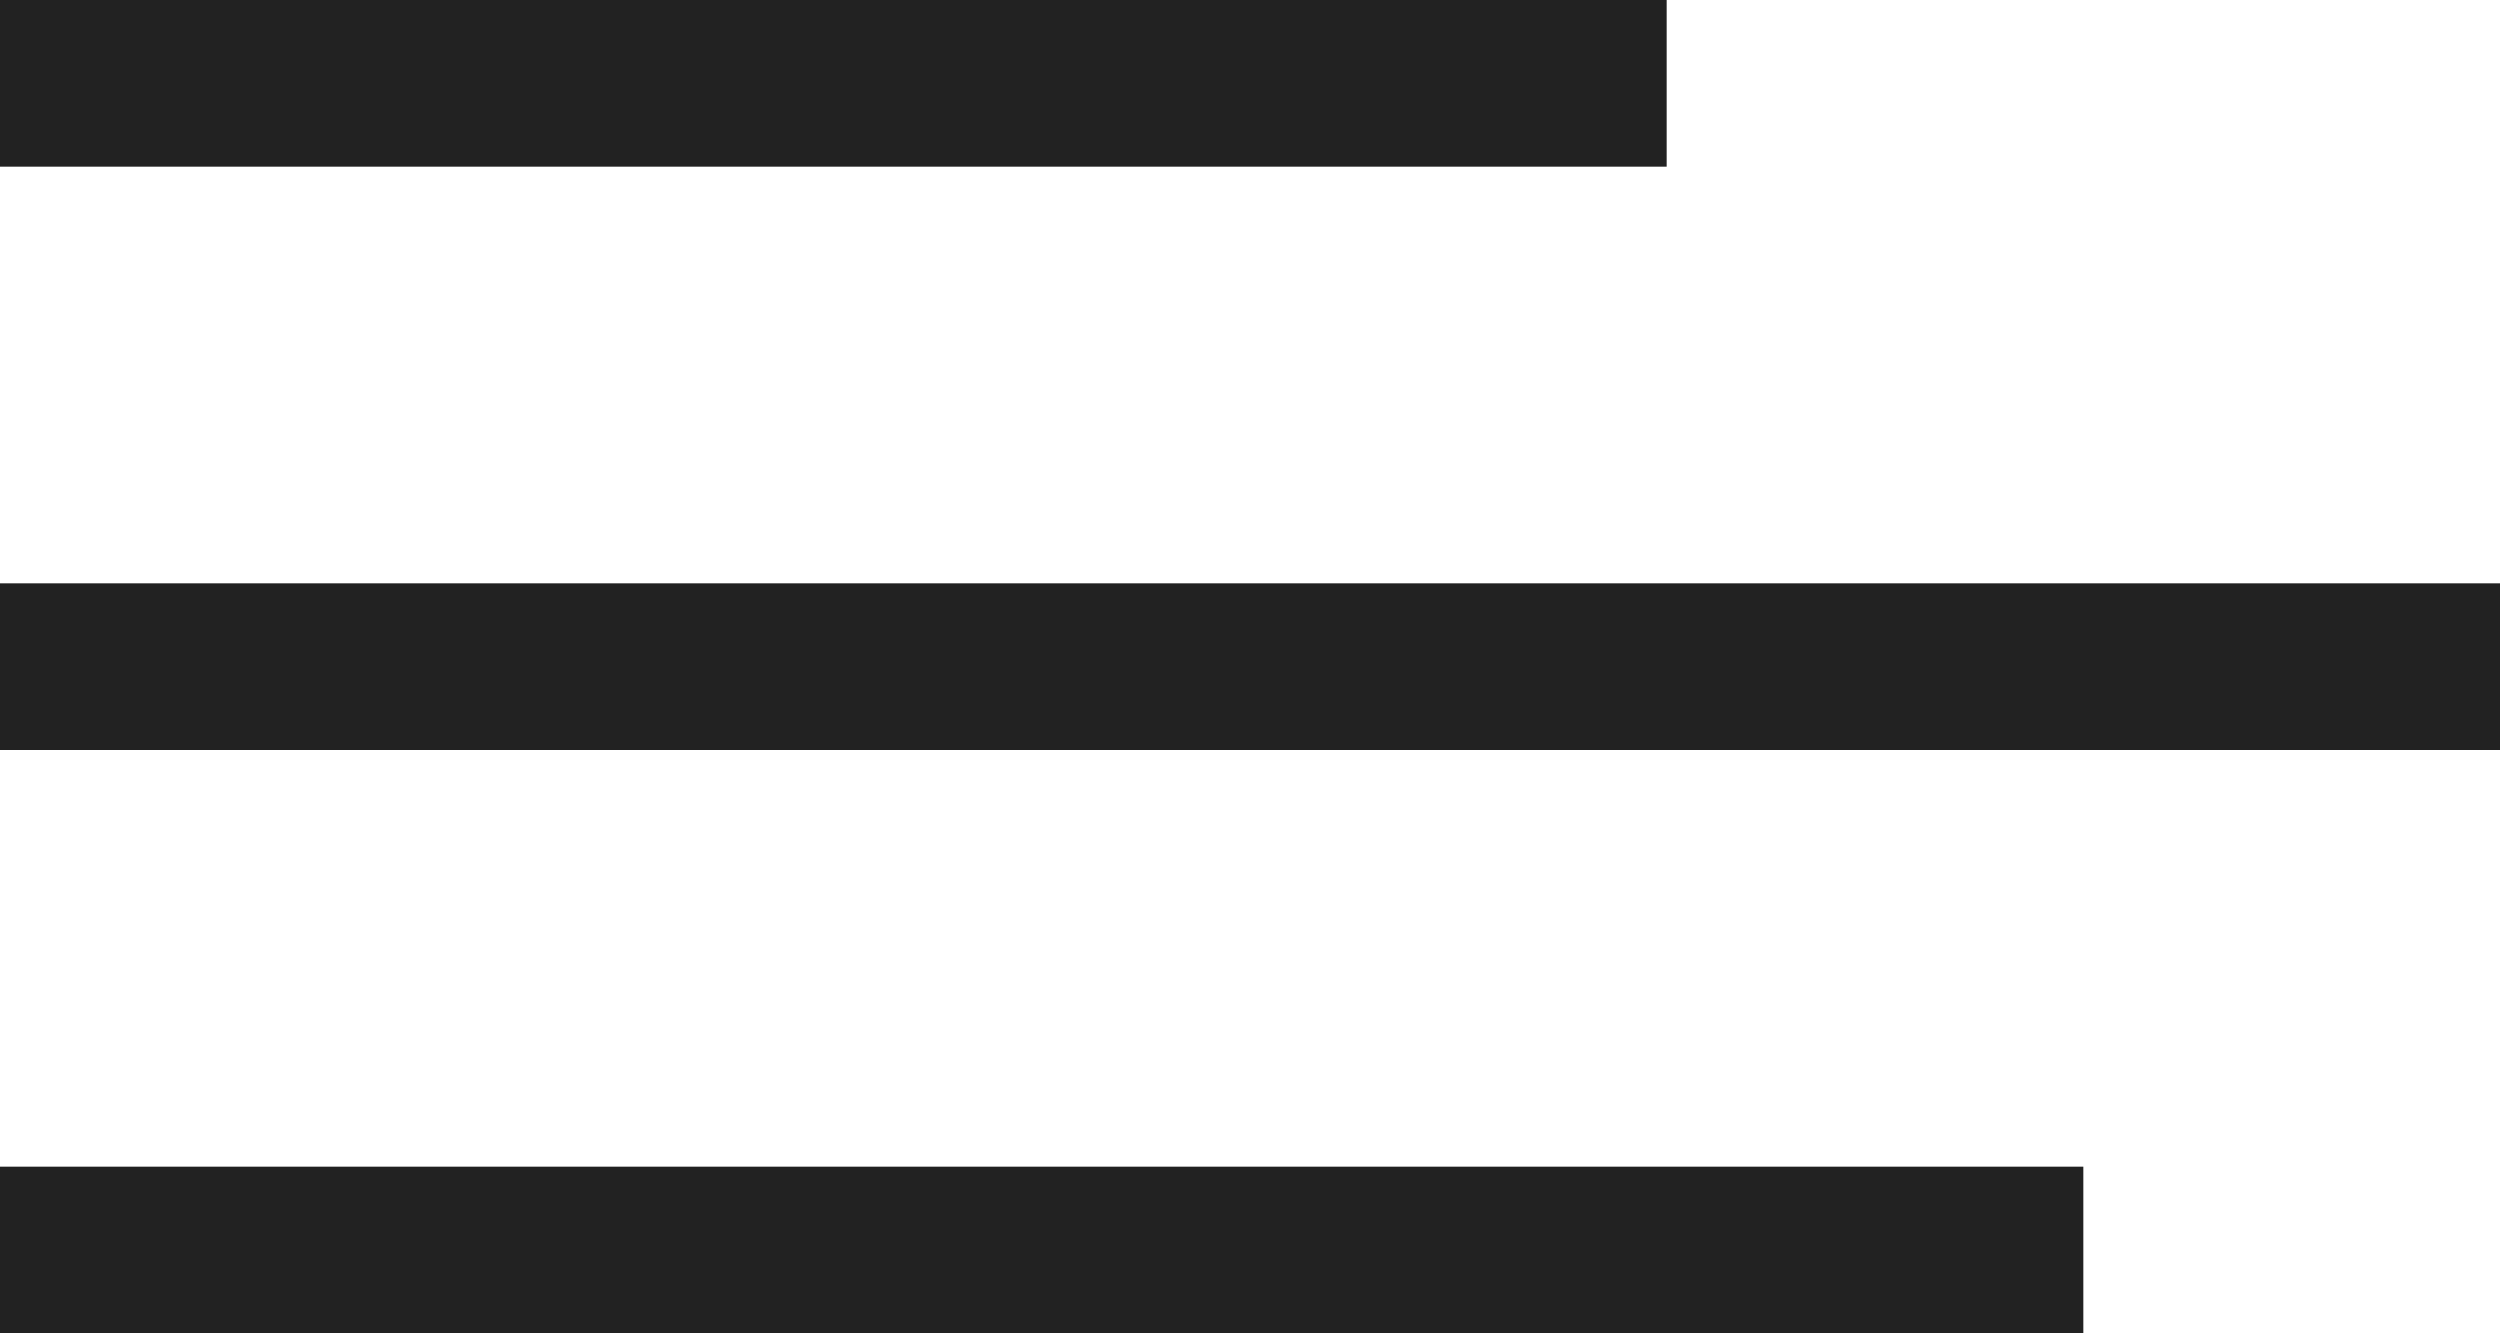 <svg id="Menu_BTN" data-name="Menu BTN" xmlns="http://www.w3.org/2000/svg" width="30" height="16" viewBox="0 0 30 16"><defs><style>.cls-1 {
fill: #222;
}</style></defs><rect class="cls-1" width="20" height="2"/><rect id="Rectangle_3_copy" data-name="Rectangle 3 copy" class="cls-1" y="7" width="30" height="2"/><rect id="Rectangle_3_copy_2" data-name="Rectangle 3 copy 2" class="cls-1" y="14" width="25" height="2"/></svg>